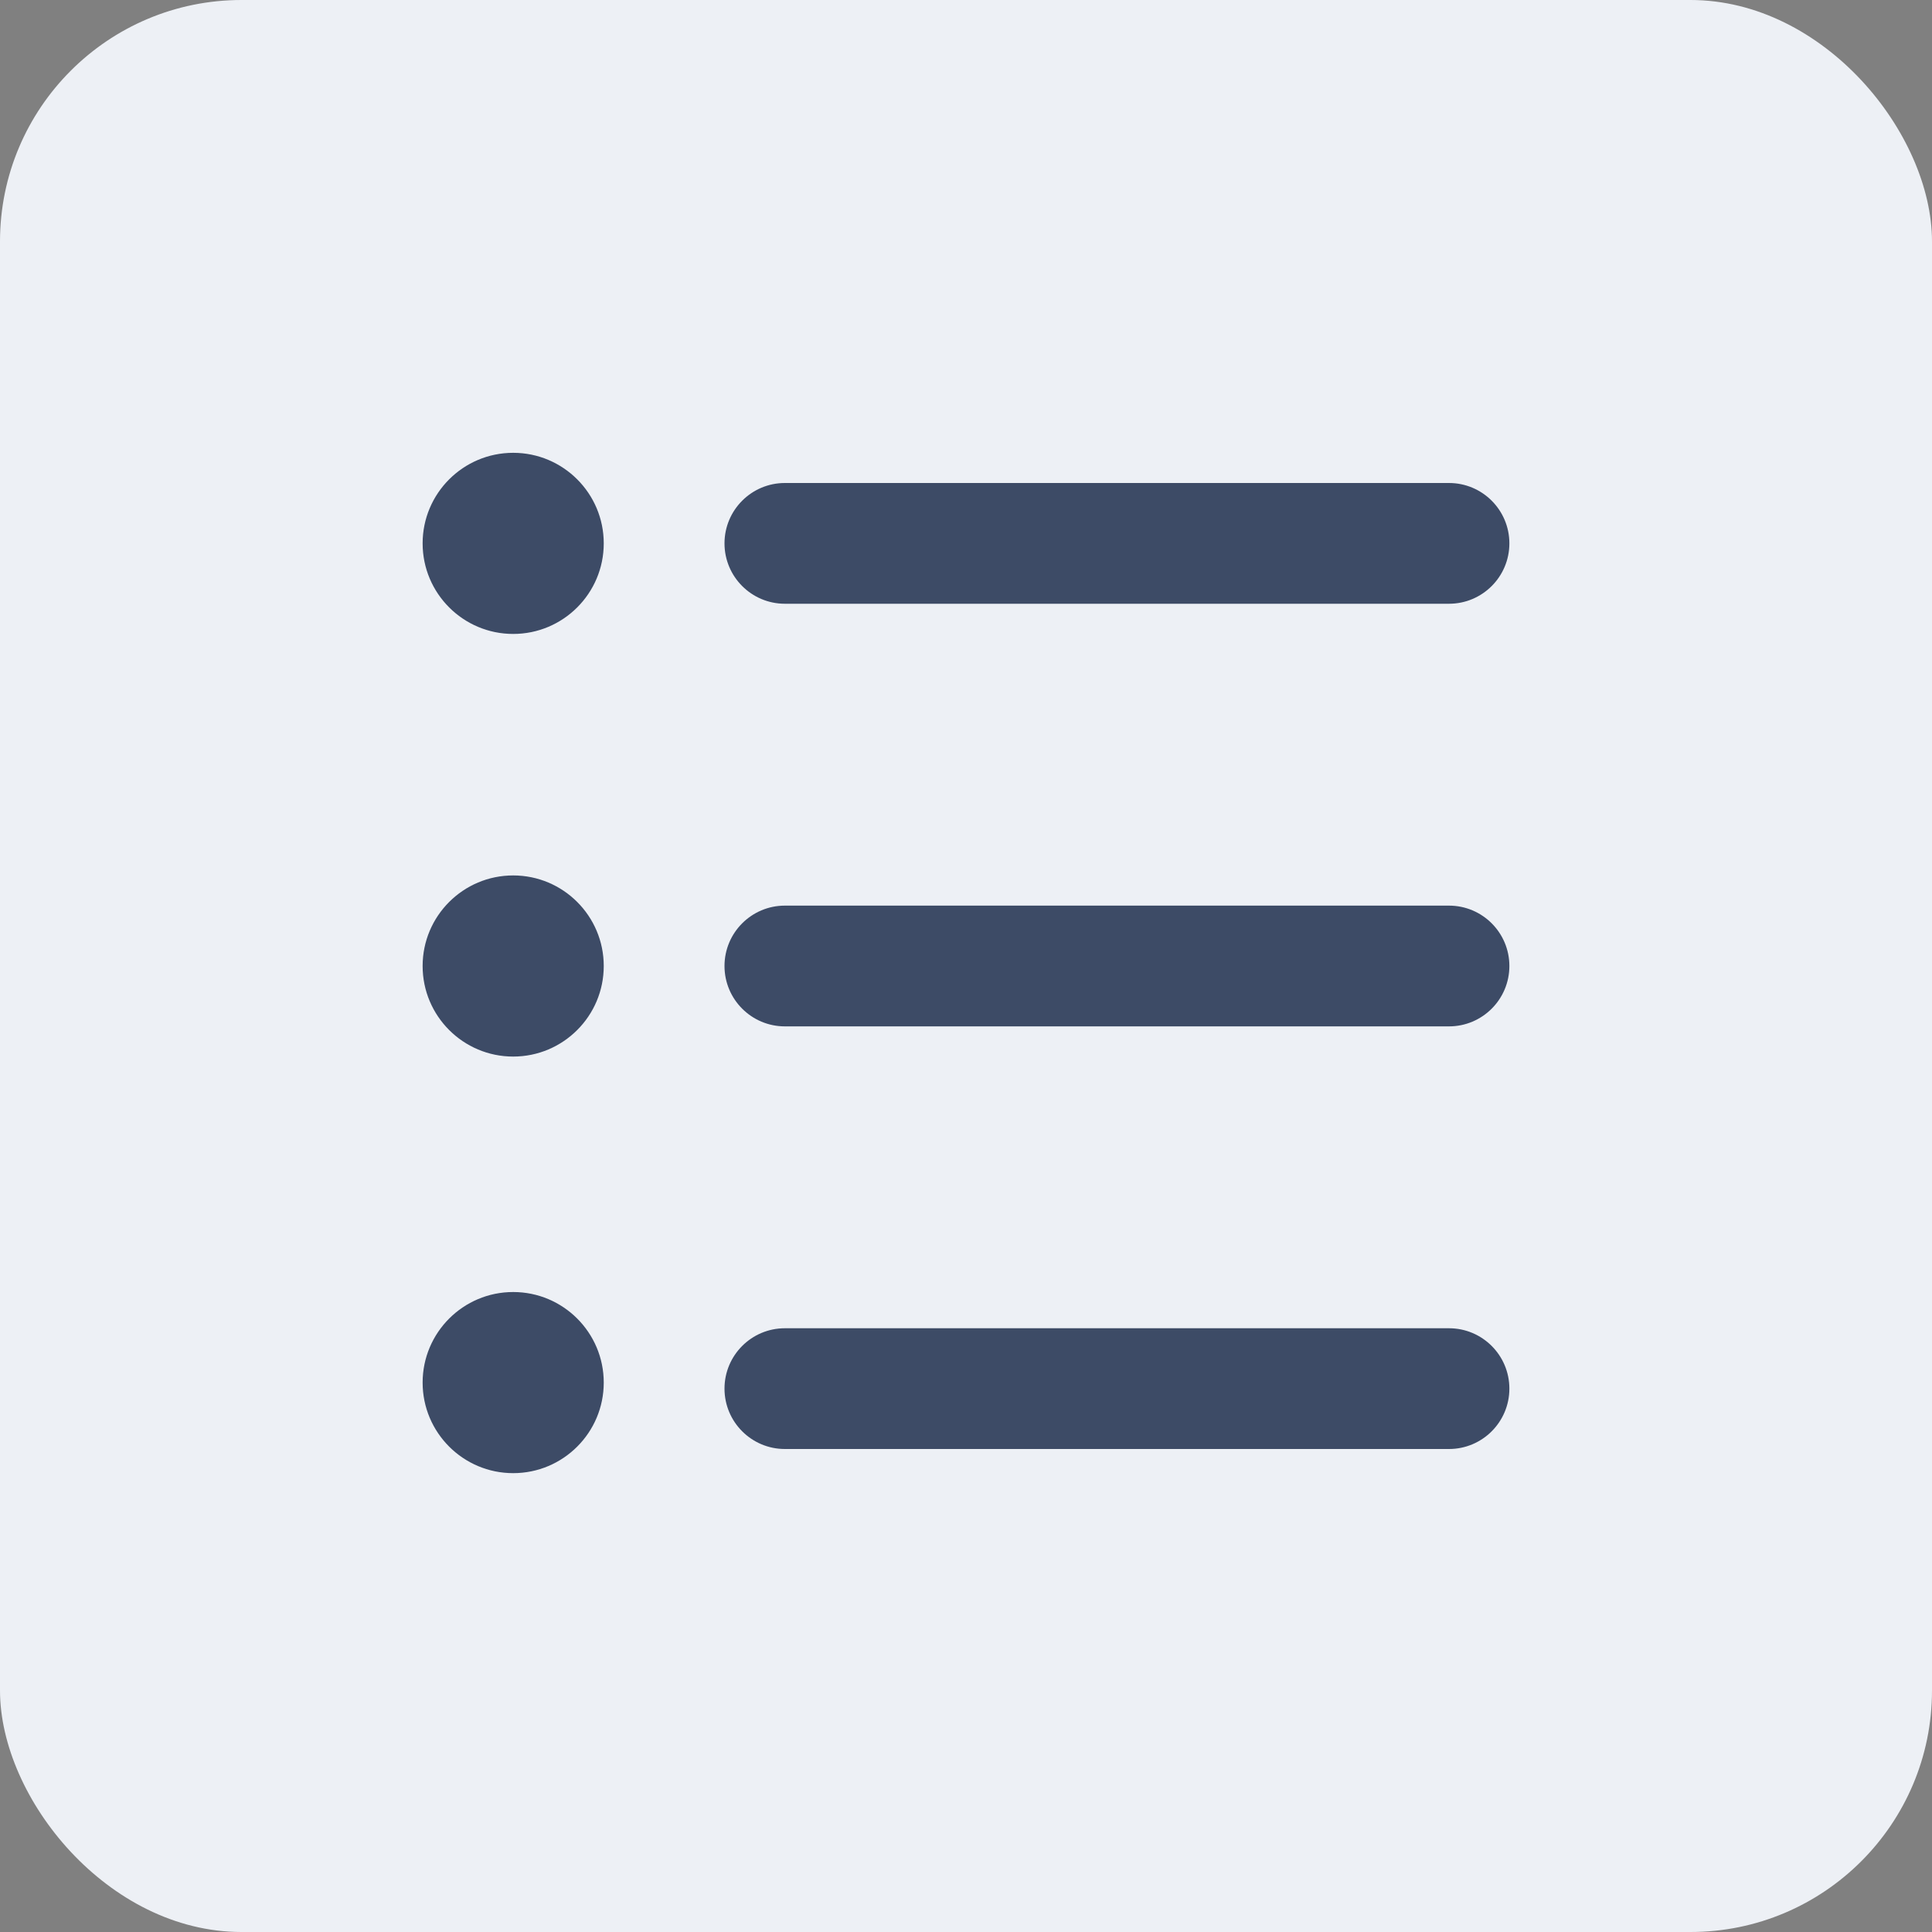 <svg xmlns="http://www.w3.org/2000/svg" width="32" height="32" viewBox="0 0 32 32" fill="none"><rect x="0" y="0" width="32" height="32" fill="#808080" stroke="none"/><rect width="32" height="32" rx="4" fill="#EDF0F5"></rect><path d="M12 9C12 8.448 12.448 8 13 8H24C24.552 8 25 8.448 25 9V9C25 9.552 24.552 10 24 10H13C12.448 10 12 9.552 12 9V9ZM8.5 10.5C7.672 10.5 7 9.828 7 9C7 8.172 7.672 7.5 8.5 7.5C9.328 7.5 10 8.172 10 9C10 9.828 9.328 10.5 8.5 10.5ZM8.5 17.5C7.672 17.5 7 16.828 7 16C7 15.172 7.672 14.5 8.5 14.5C9.328 14.5 10 15.172 10 16C10 16.828 9.328 17.5 8.5 17.5ZM8.5 24.4C7.672 24.4 7 23.728 7 22.9C7 22.072 7.672 21.4 8.5 21.4C9.328 21.4 10 22.072 10 22.9C10 23.728 9.328 24.4 8.5 24.4ZM12 16C12 15.448 12.448 15 13 15H24C24.552 15 25 15.448 25 16V16C25 16.552 24.552 17 24 17H13C12.448 17 12 16.552 12 16V16ZM12 23C12 22.448 12.448 22 13 22H24C24.552 22 25 22.448 25 23V23C25 23.552 24.552 24 24 24H13C12.448 24 12 23.552 12 23V23Z" fill="#3D4B66"></path></svg>